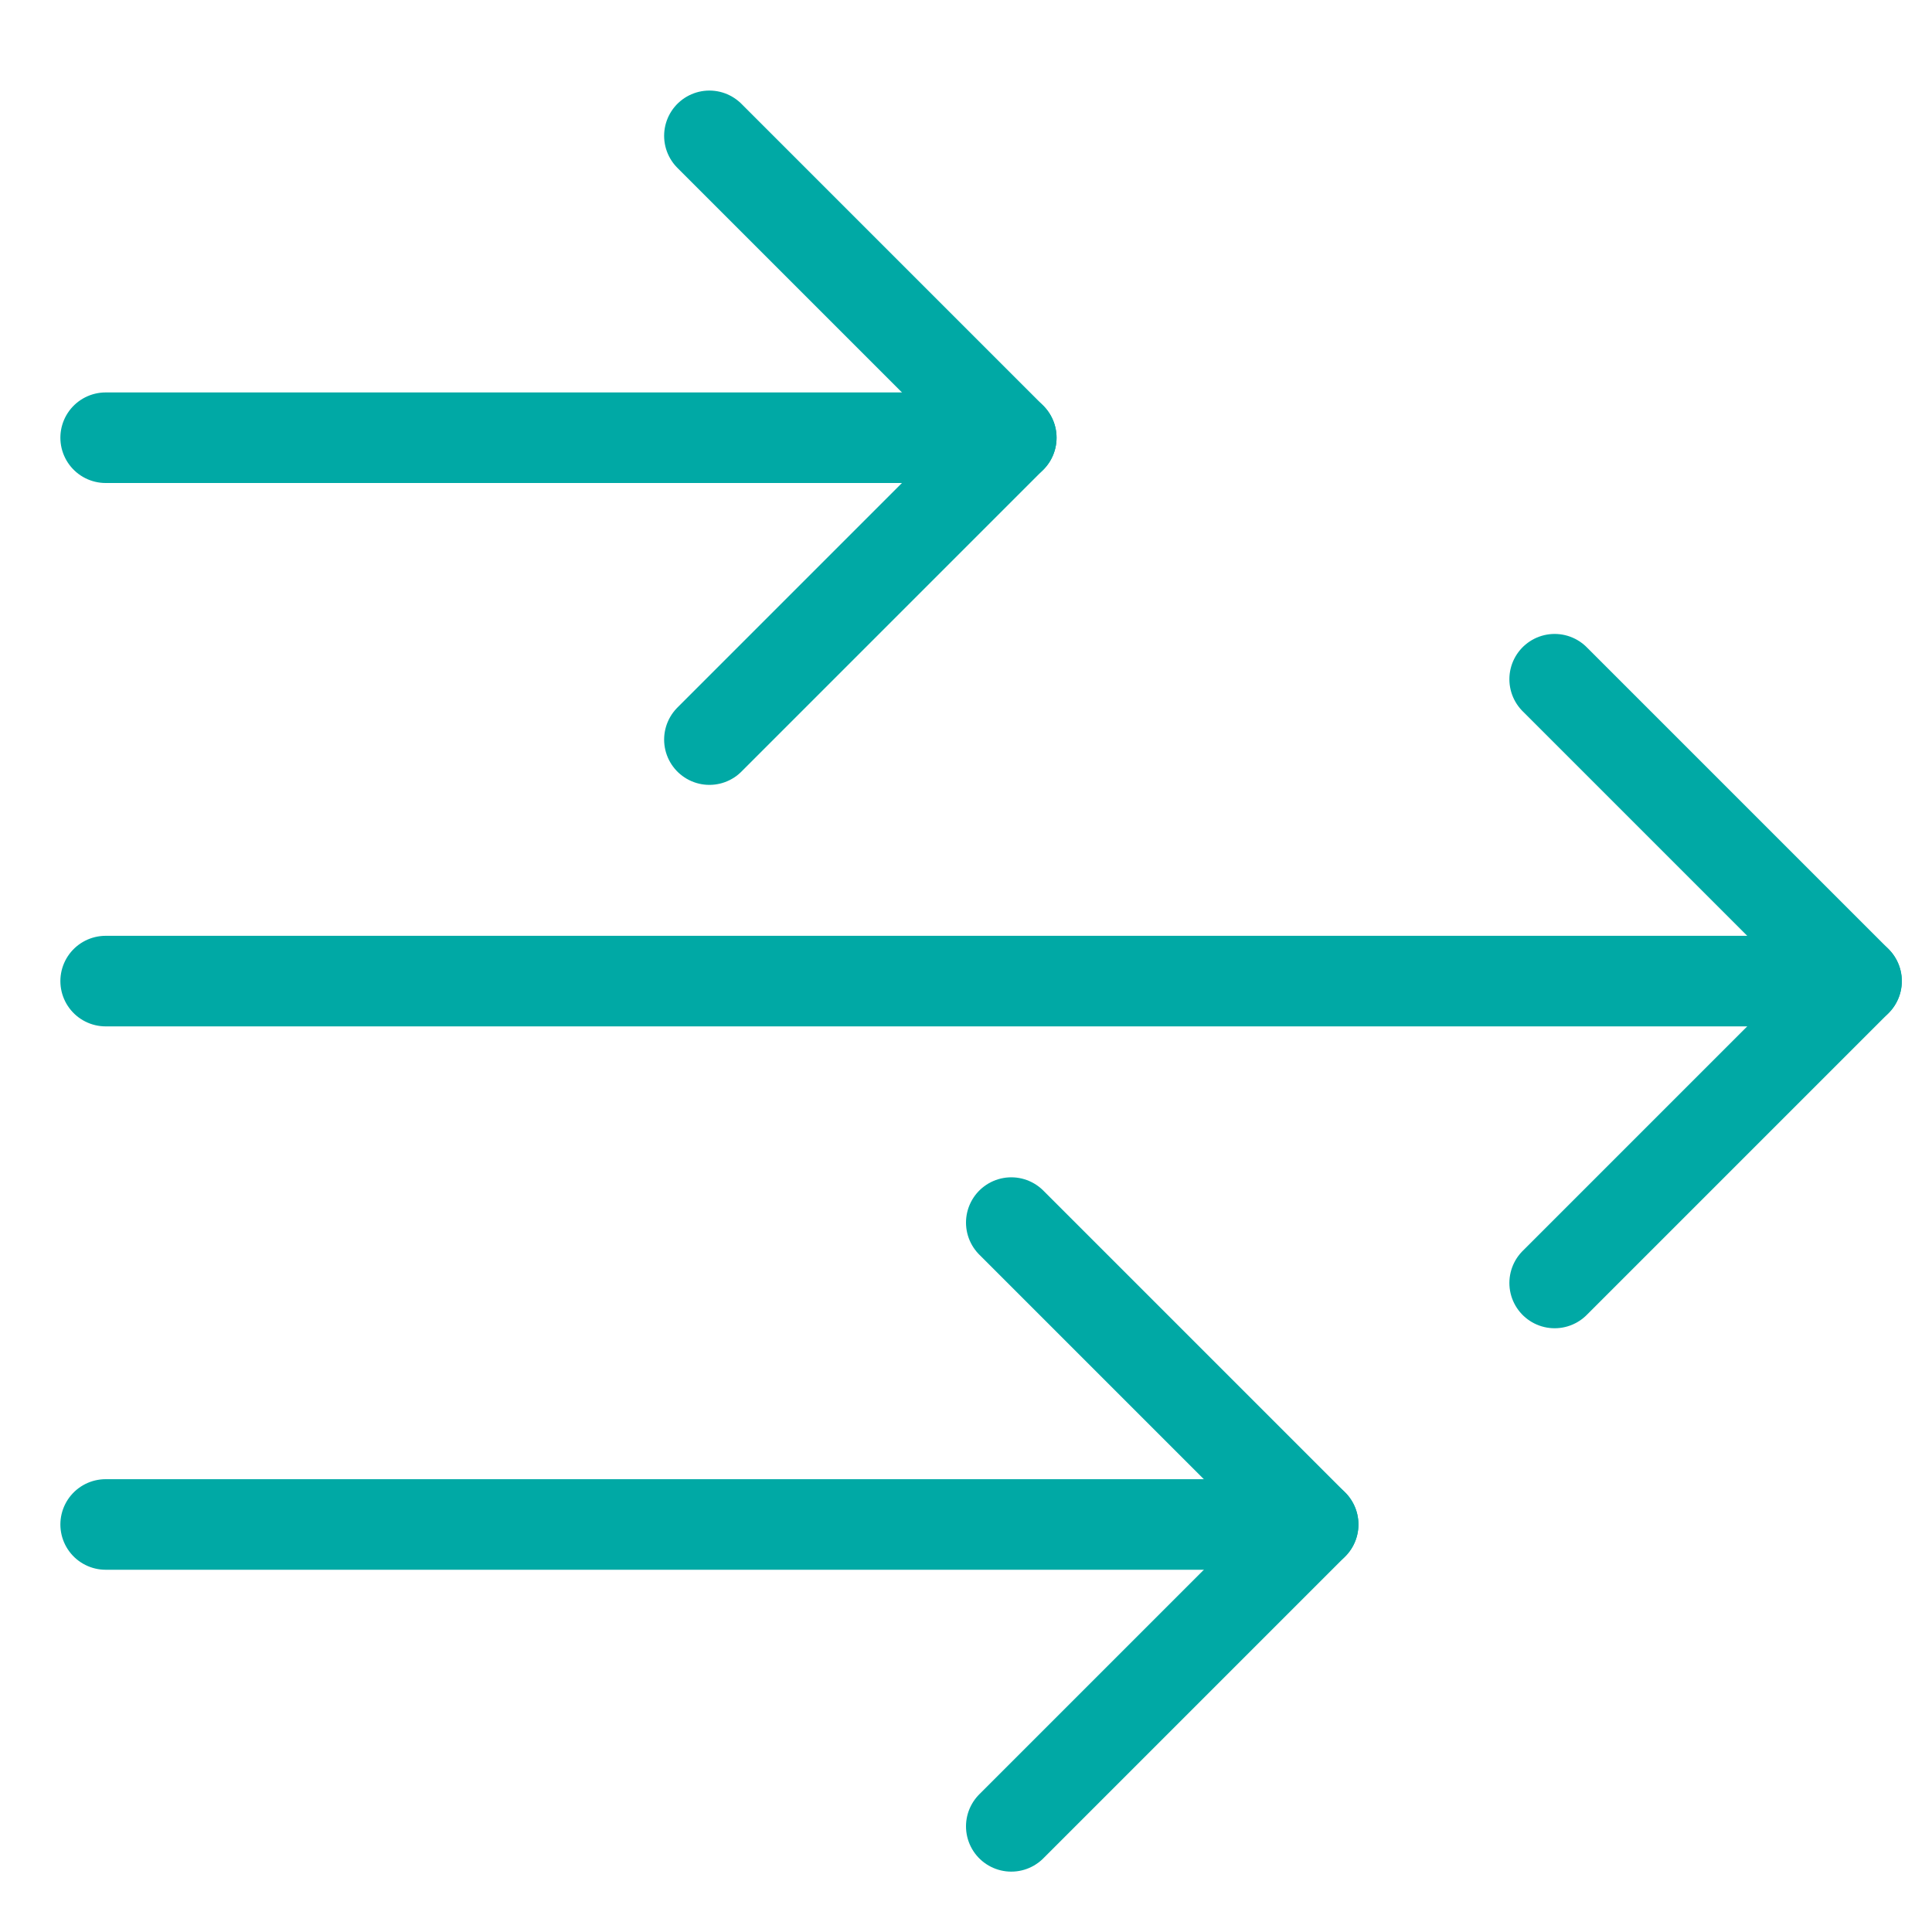 <svg xmlns="http://www.w3.org/2000/svg" viewBox="0 0 64 64"><title>arrows same direction</title><g stroke-linecap="round" stroke-width="3" fill="none" stroke="#00a9a5" stroke-linejoin="round" class="nc-icon-wrapper" transform="translate(0.5 0.5)"><line data-cap="butt" x1="3" y1="32" x2="61" y2="32"></line> <line data-cap="butt" x1="3" y1="14" x2="33" y2="14" stroke="#00a9a5"></line> <line data-cap="butt" x1="3" y1="50" x2="43" y2="50" stroke="#00a9a5"></line> <polyline points="51,22 61,32 51,42 "></polyline> <polyline points=" 23,4 33,14 23,24 " stroke="#00a9a5"></polyline> <polyline points=" 33,40 43,50 33,60 " stroke="#00a9a5"></polyline></g></svg>